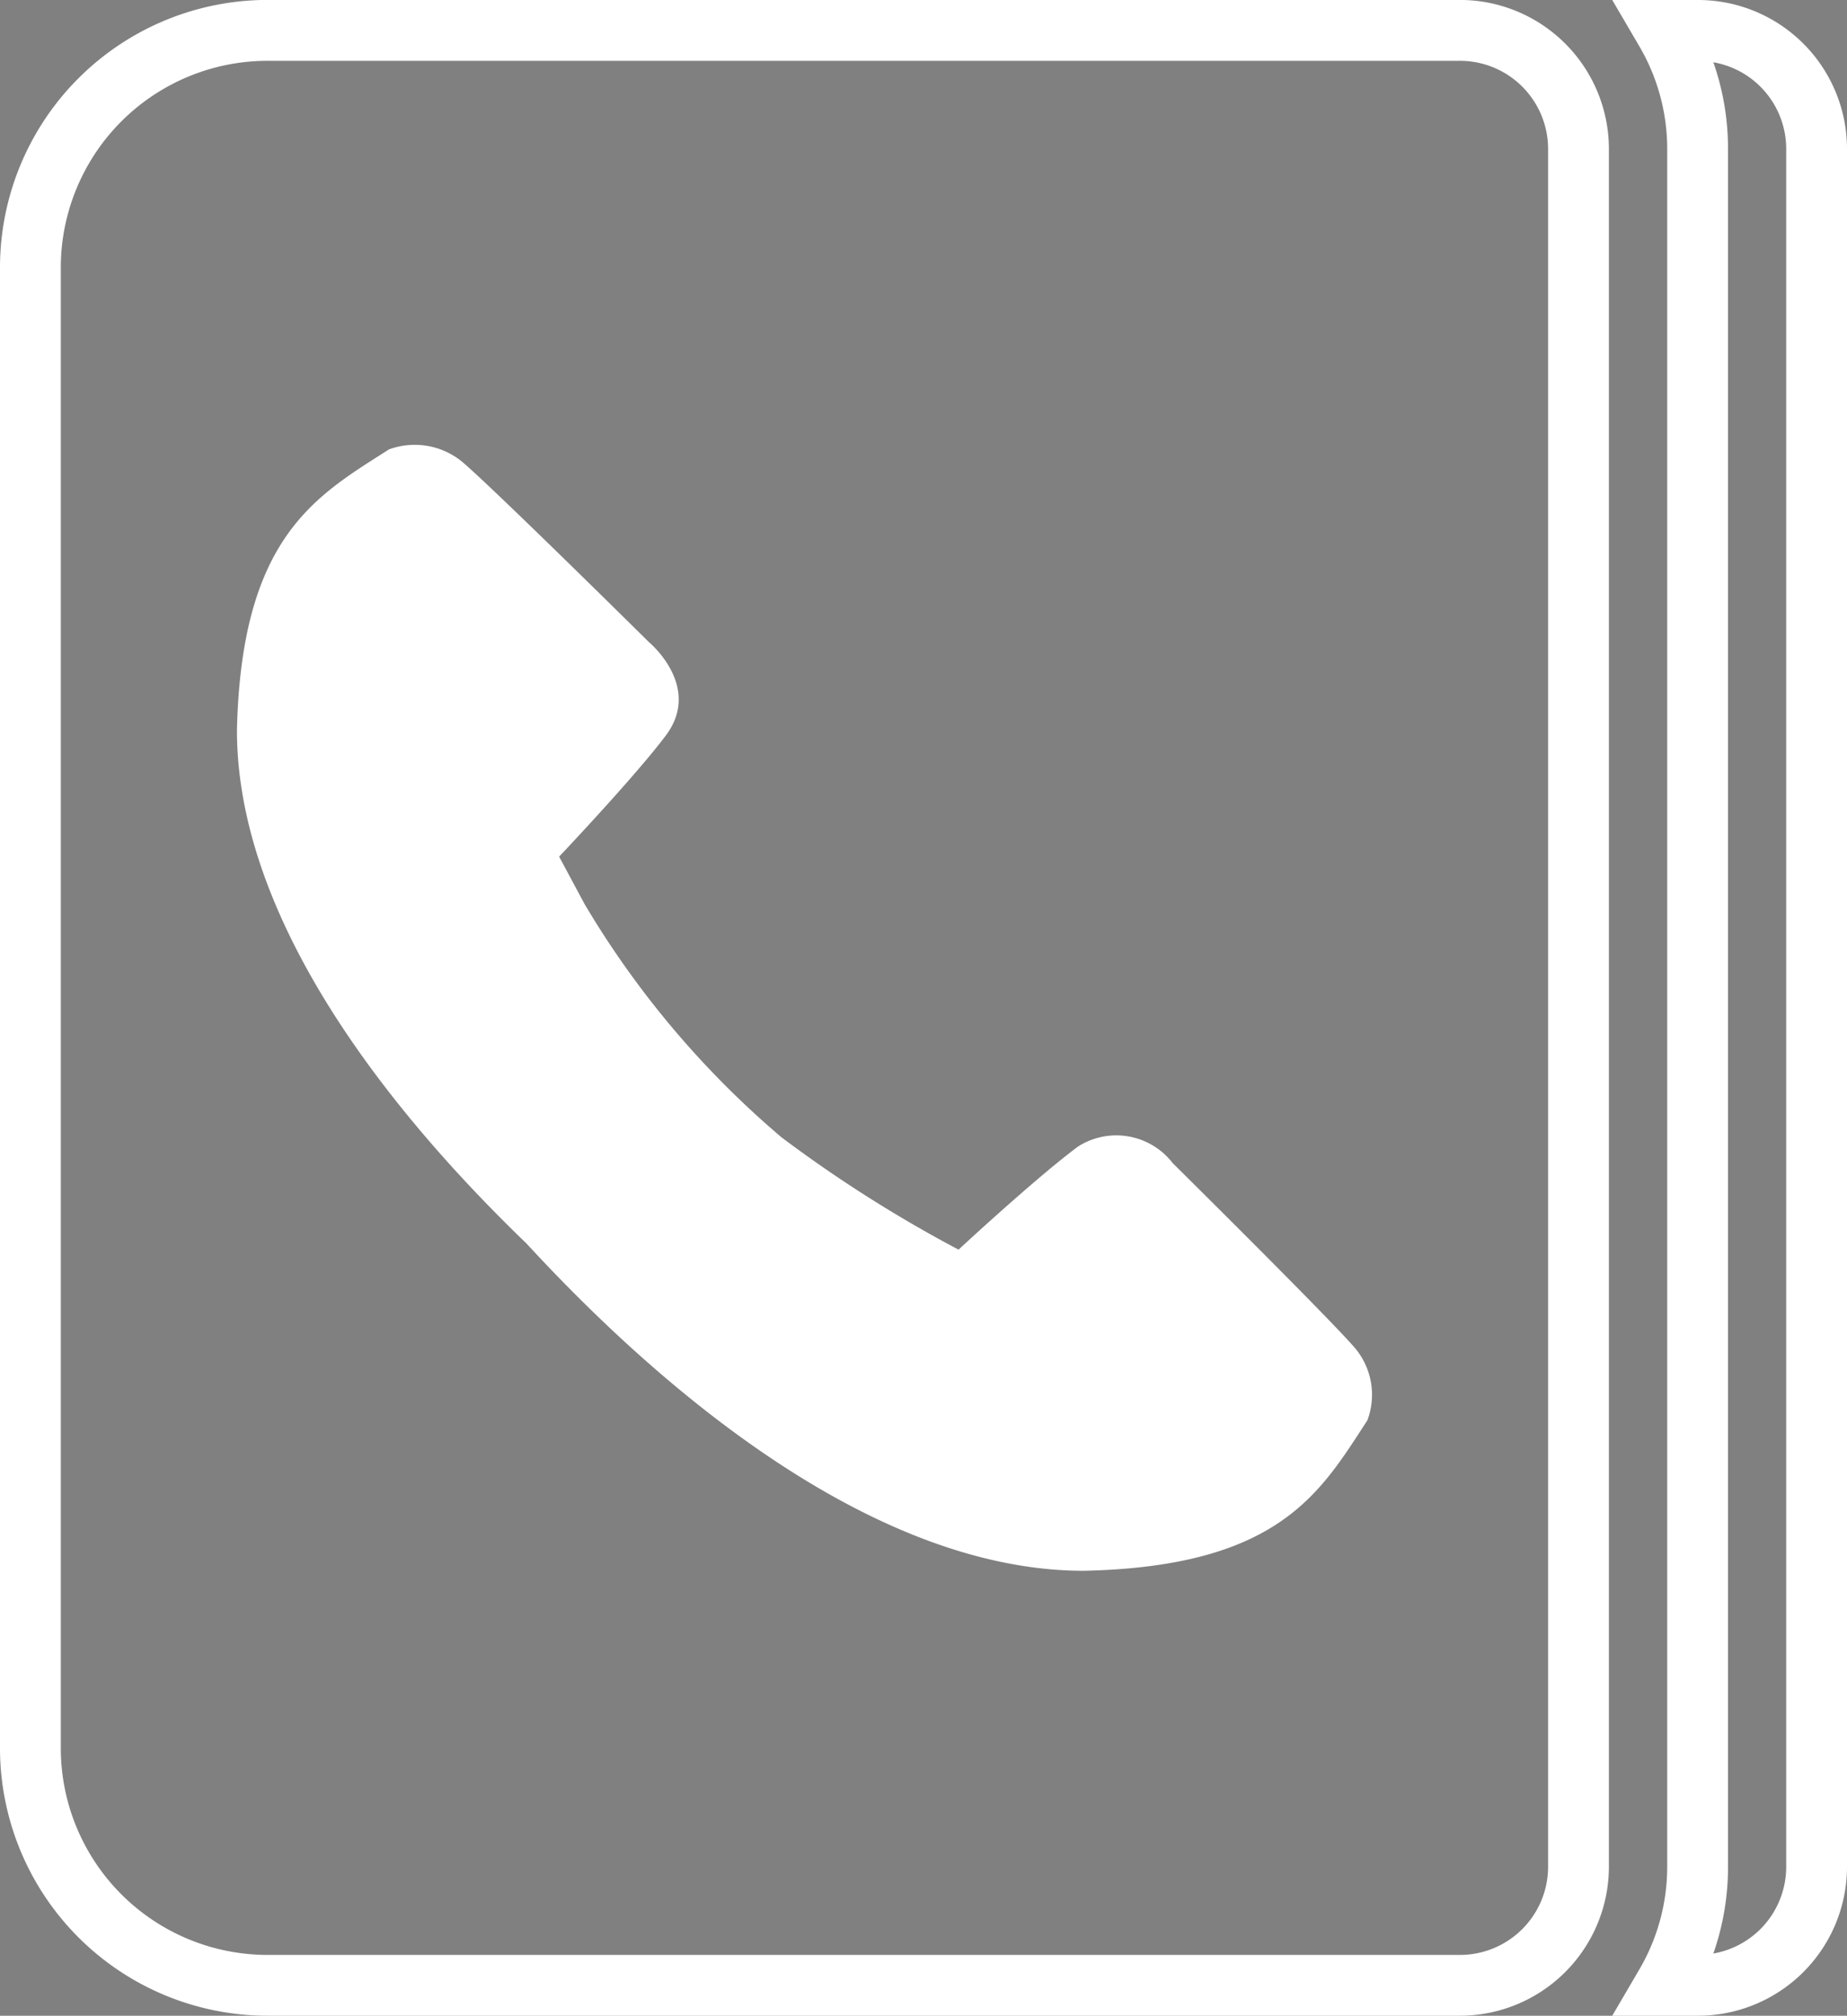 <svg id="OBJECTS" xmlns="http://www.w3.org/2000/svg" viewBox="0 0 30.377 33.143"><rect x="0" y="0" width="30.377" height="33.143" fill="#808080" stroke="none"/><defs><style>.cls-1,.cls-2{fill:#fff;}.cls-2{stroke:#000;stroke-miterlimit:10;}</style></defs><path class="cls-1" d="M30.371,40.721H10.786a4.402,4.402,0,0,1-4.417-4.377V11.955a4.402,4.402,0,0,1,4.417-4.378h19.585a2.452,2.452,0,0,1,2.459,2.438V38.282A2.452,2.452,0,0,1,30.371,40.721ZM10.786,8.578a3.401,3.401,0,0,0-3.417,3.377V36.344a3.401,3.401,0,0,0,3.417,3.377h19.585a1.45,1.45,0,0,0,1.459-1.438V10.016a1.45,1.45,0,0,0-1.459-1.438Z" transform="translate(-6.369 -7.578)"/><path class="cls-1" d="M34.289,40.721H32.885l.441-.753a3.338,3.338,0,0,0,.463-1.686V10.016a3.336,3.336,0,0,0-.463-1.685l-.441-.753h1.404a2.45,2.45,0,0,1,2.457,2.438V38.282A2.451,2.451,0,0,1,34.289,40.721Zm.259-32.119a4.288,4.288,0,0,1,.241,1.415V38.282a4.295,4.295,0,0,1-.241,1.416,1.446,1.446,0,0,0,1.198-1.416V10.016A1.445,1.445,0,0,0,34.548,8.602Z" transform="translate(-6.369 -7.578)"/><path class="cls-2" d="M36.246,11.955" transform="translate(-6.369 -7.578)"/><path class="cls-1" d="M25.655,26.701A1.171,1.171,0,0,0,24.1,26.429c-.609.451-1.704,1.452-1.966,1.696a21.906,21.906,0,0,1-2.912-1.847,15.173,15.173,0,0,1-3.237-3.832l-.42-.783c.147-.156,1.266-1.343,1.752-1.988.61-.808-.274-1.538-.274-1.538s-2.489-2.463-3.056-2.952a1.23,1.23,0,0,0-1.22-.218c-1.192.762-2.427,1.426-2.501,4.612-.003,2.984,2.286,6.06,4.76,8.443,2.479,2.69,5.883,5.387,9.173,5.383,3.22-.071,3.888-1.294,4.659-2.474a1.195,1.195,0,0,0-.22-1.207c-.494-.562-2.983-3.023-2.983-3.023Zm0,0" transform="translate(-6.369 -7.578)"/></svg>